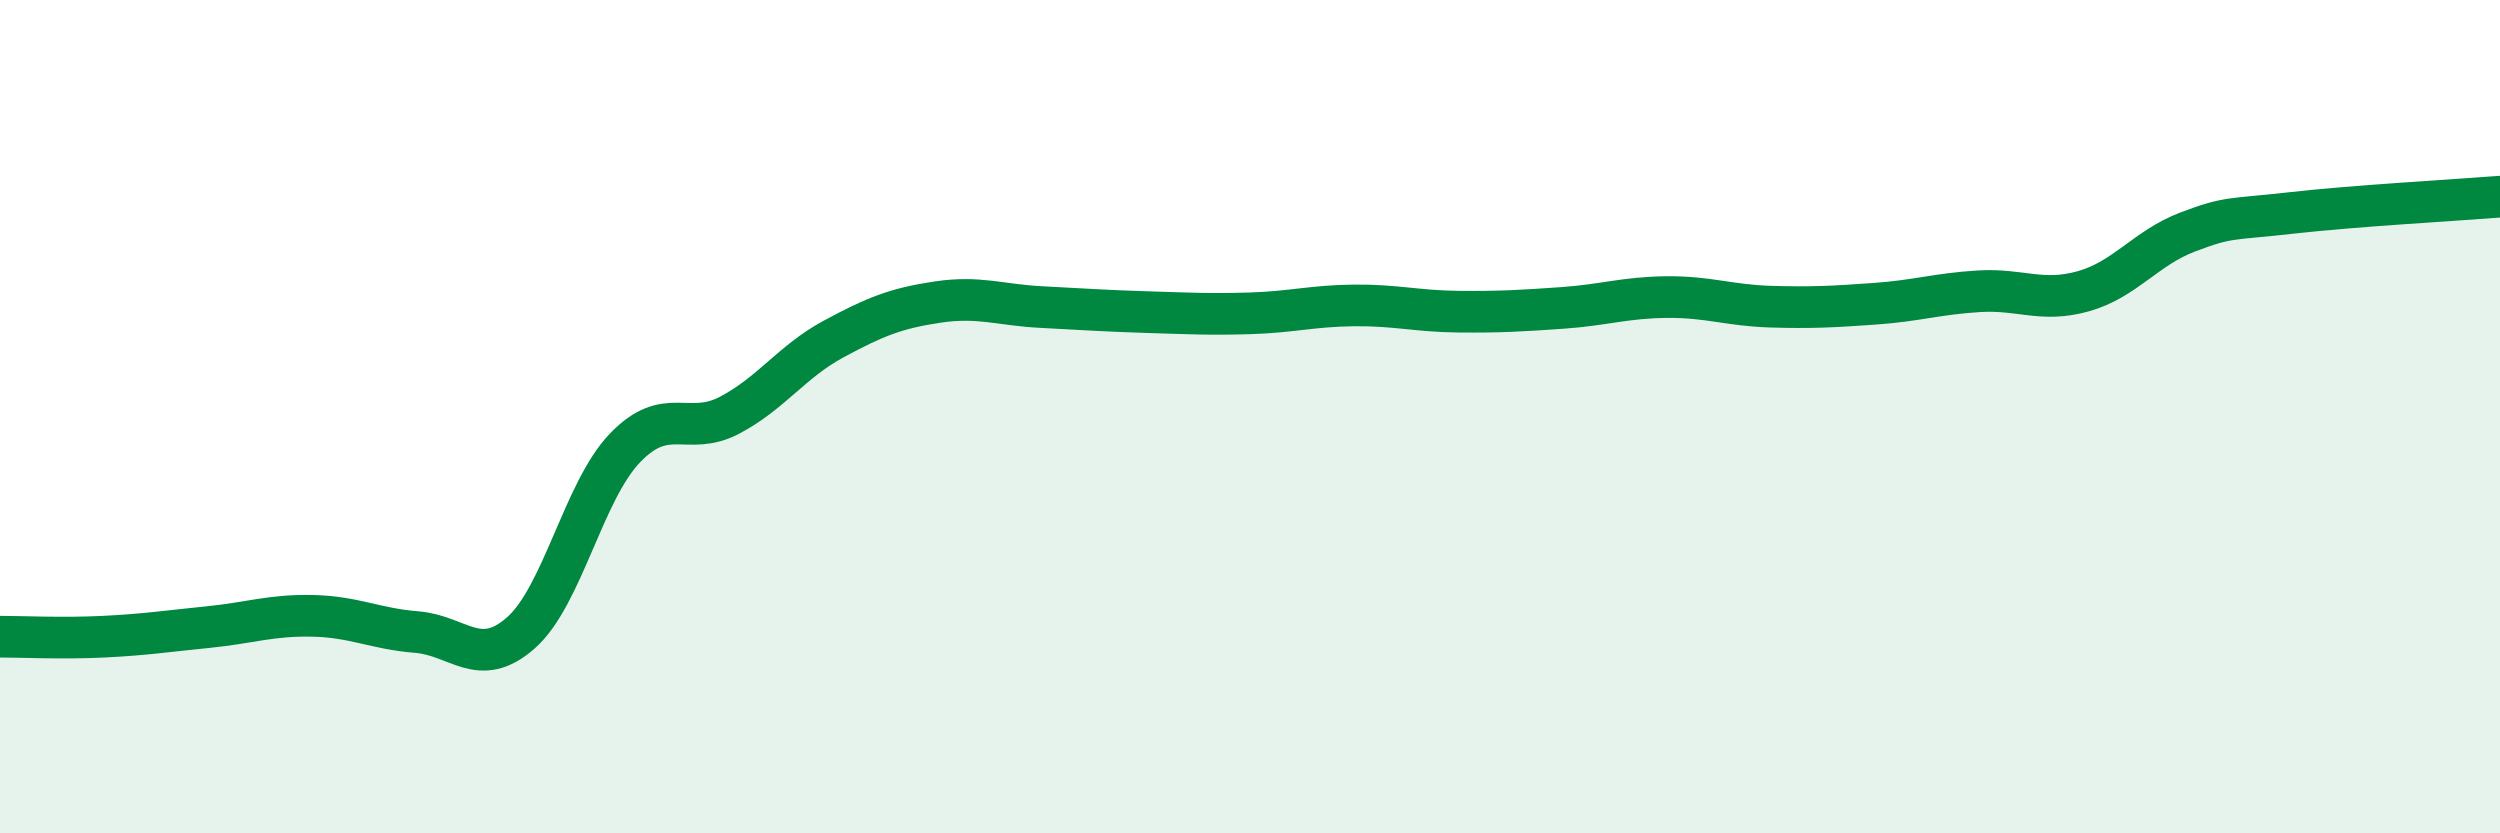 
    <svg width="60" height="20" viewBox="0 0 60 20" xmlns="http://www.w3.org/2000/svg">
      <path
        d="M 0,15.28 C 0.5,15.28 1.5,15.33 2.5,15.28 C 3.5,15.23 4,15.15 5,15.05 C 6,14.95 6.5,14.76 7.5,14.78 C 8.5,14.8 9,15.09 10,15.17 C 11,15.25 11.5,16.07 12.5,15.19 C 13.5,14.31 14,11.79 15,10.75 C 16,9.71 16.5,10.49 17.5,9.97 C 18.5,9.45 19,8.68 20,8.14 C 21,7.6 21.5,7.4 22.5,7.25 C 23.5,7.1 24,7.32 25,7.37 C 26,7.42 26.5,7.46 27.5,7.49 C 28.5,7.52 29,7.55 30,7.52 C 31,7.49 31.5,7.34 32.5,7.33 C 33.5,7.32 34,7.47 35,7.48 C 36,7.49 36.5,7.46 37.5,7.39 C 38.5,7.32 39,7.14 40,7.13 C 41,7.12 41.5,7.33 42.5,7.36 C 43.5,7.39 44,7.36 45,7.29 C 46,7.22 46.5,7.05 47.5,6.99 C 48.5,6.93 49,7.27 50,6.99 C 51,6.71 51.5,5.95 52.5,5.57 C 53.5,5.19 53.5,5.28 55,5.11 C 56.5,4.94 59,4.8 60,4.72L60 20L0 20Z"
        fill="#008740"
        opacity="0.1"
        stroke-linecap="round"
        stroke-linejoin="round"
      />
      <path
        d="M 0,15.28 C 0.5,15.28 1.5,15.33 2.5,15.28 C 3.5,15.23 4,15.15 5,15.05 C 6,14.95 6.5,14.76 7.5,14.78 C 8.5,14.8 9,15.09 10,15.17 C 11,15.25 11.5,16.07 12.5,15.19 C 13.5,14.31 14,11.79 15,10.75 C 16,9.71 16.5,10.49 17.5,9.97 C 18.5,9.45 19,8.68 20,8.14 C 21,7.6 21.5,7.4 22.5,7.25 C 23.5,7.1 24,7.32 25,7.37 C 26,7.42 26.5,7.46 27.5,7.49 C 28.5,7.52 29,7.55 30,7.52 C 31,7.49 31.5,7.34 32.5,7.33 C 33.5,7.32 34,7.47 35,7.48 C 36,7.49 36.5,7.46 37.5,7.39 C 38.5,7.32 39,7.14 40,7.13 C 41,7.12 41.5,7.33 42.5,7.36 C 43.5,7.39 44,7.36 45,7.29 C 46,7.22 46.5,7.05 47.5,6.99 C 48.5,6.93 49,7.27 50,6.99 C 51,6.71 51.5,5.95 52.5,5.57 C 53.5,5.19 53.5,5.28 55,5.11 C 56.5,4.94 59,4.8 60,4.72"
        stroke="#008740"
        stroke-width="1"
        fill="none"
        stroke-linecap="round"
        stroke-linejoin="round"
      />
    </svg>
  